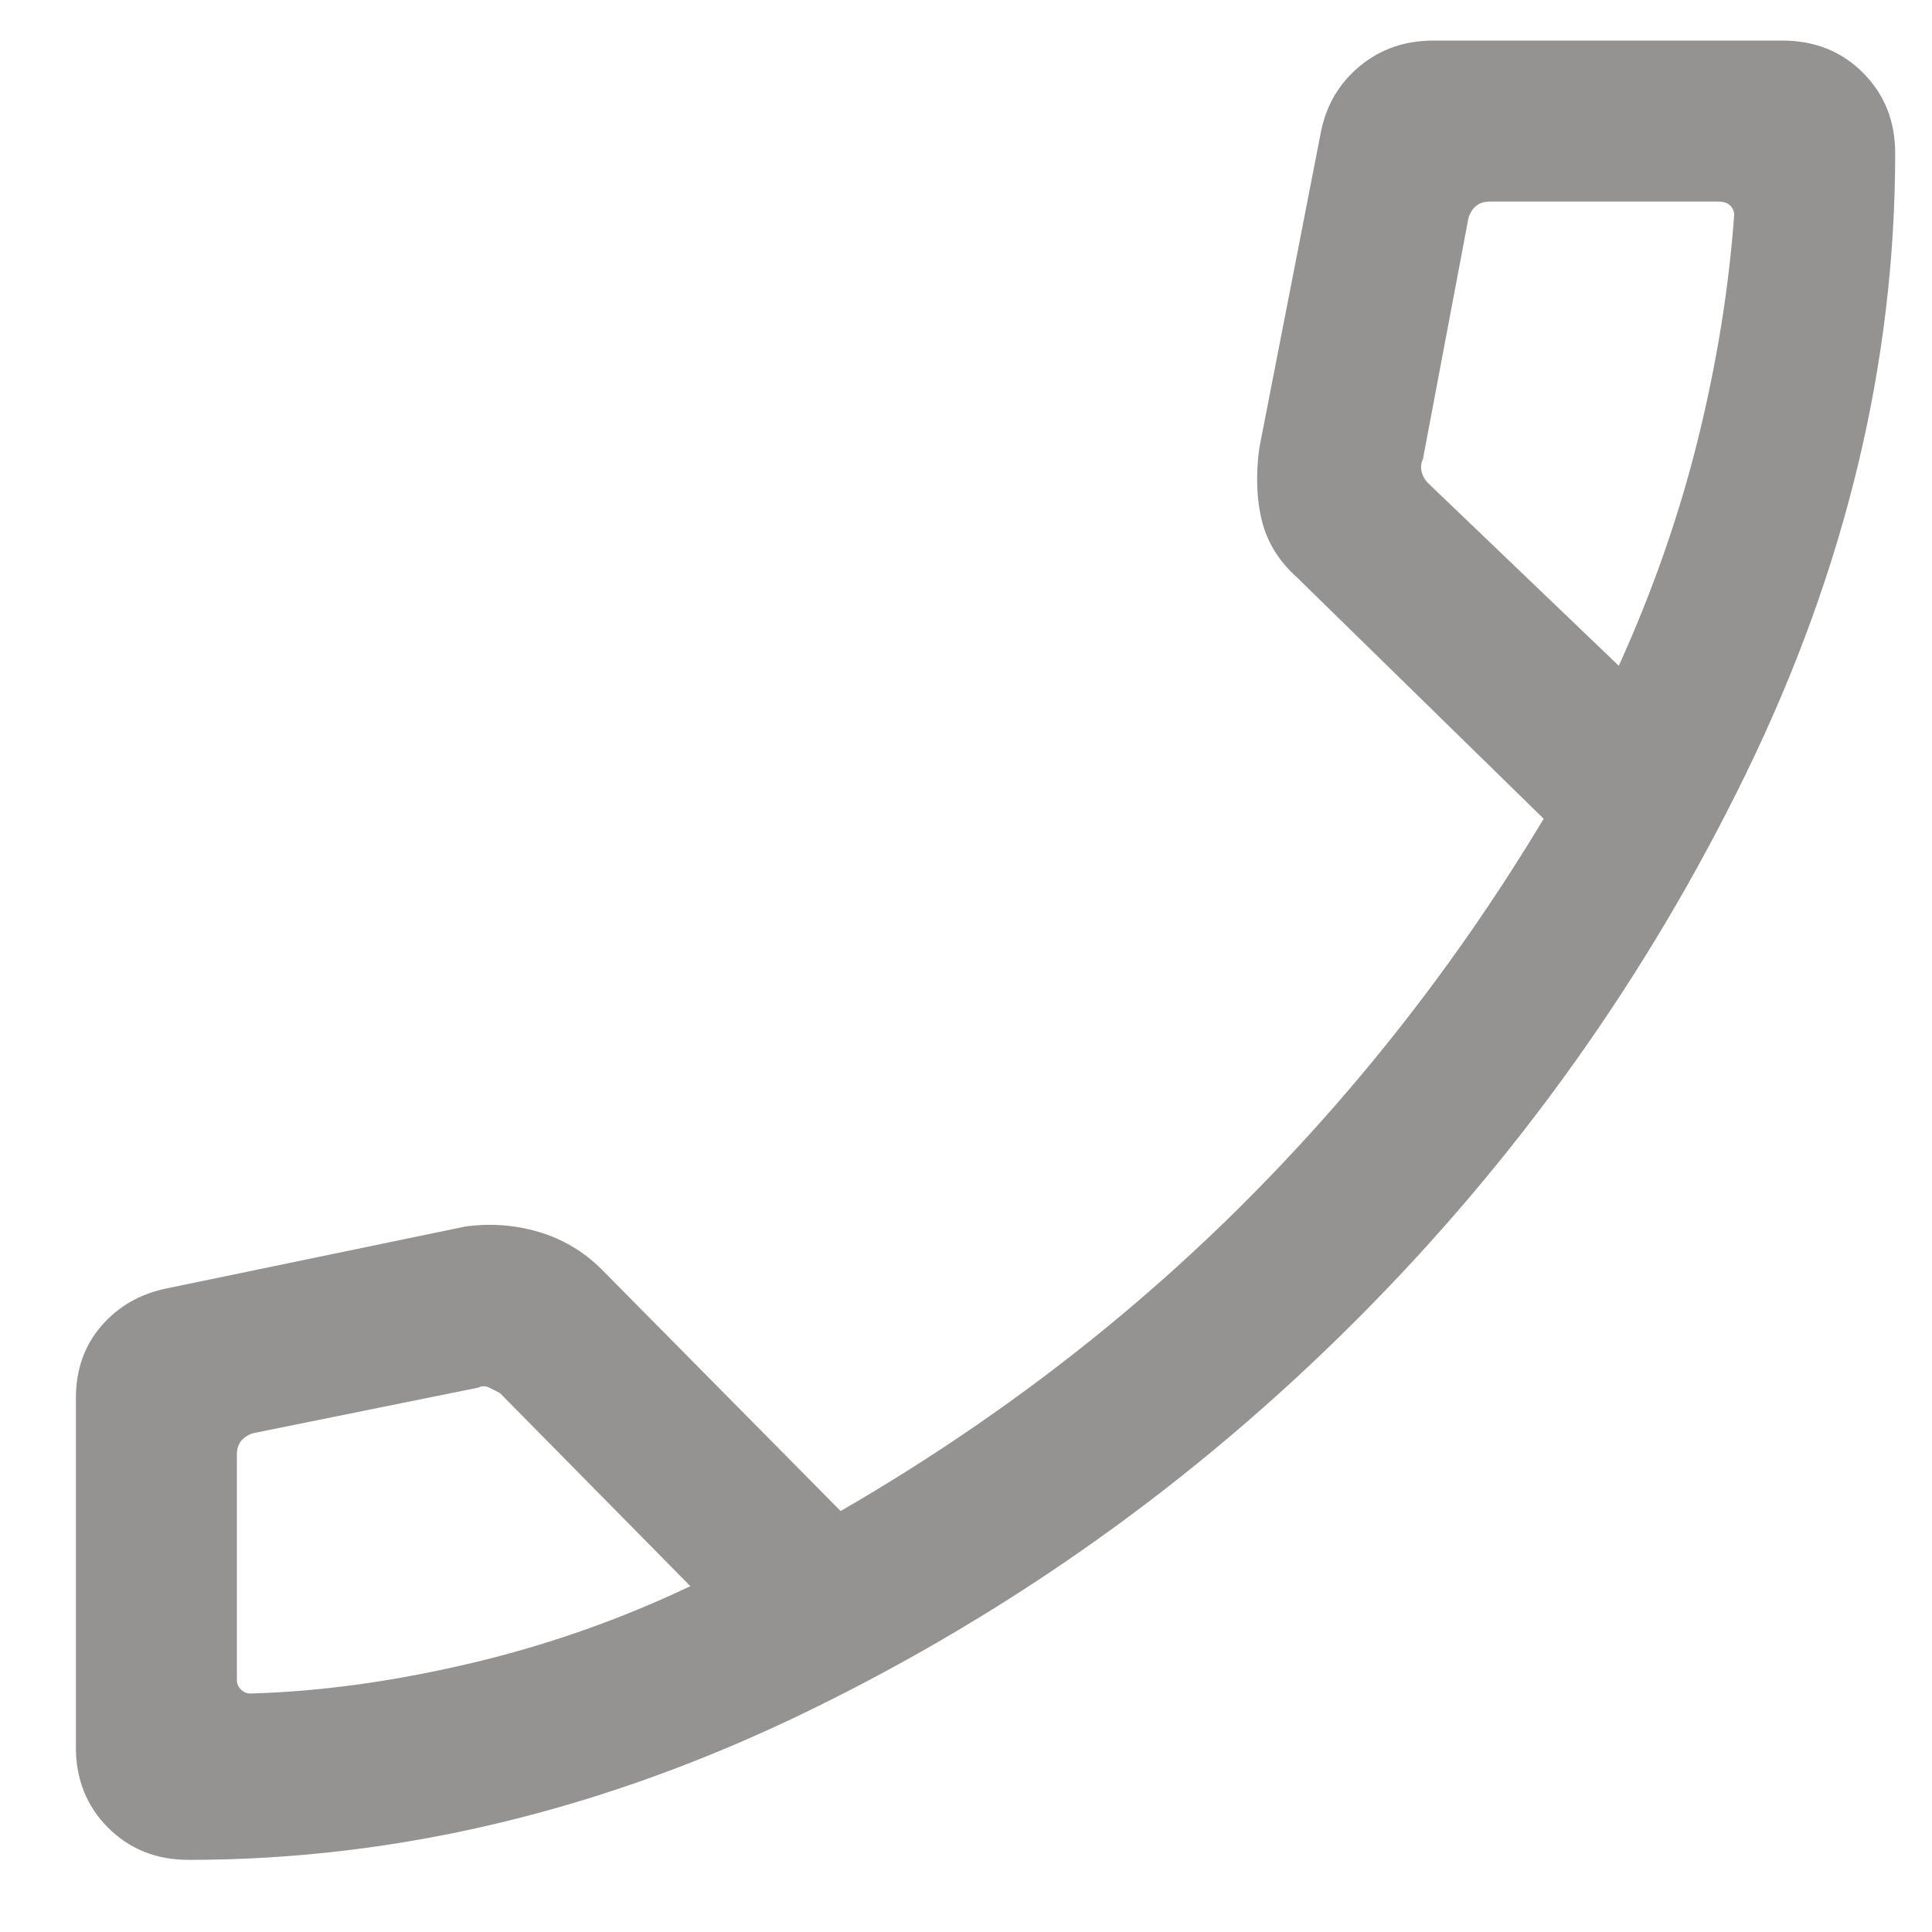<svg width="18" height="18" viewBox="0 0 18 18" fill="none" xmlns="http://www.w3.org/2000/svg">
<path d="M1.757 17.328C1.457 17.328 1.207 17.228 1.007 17.028C0.807 16.828 0.707 16.578 0.707 16.278V13.028C0.707 12.761 0.786 12.536 0.945 12.353C1.103 12.17 1.307 12.053 1.557 12.003L4.332 11.428C4.565 11.395 4.795 11.411 5.02 11.478C5.245 11.545 5.44 11.661 5.607 11.828L7.832 14.078C9.215 13.278 10.453 12.336 11.545 11.253C12.636 10.17 13.582 8.961 14.382 7.628L12.082 5.378C11.915 5.228 11.807 5.053 11.757 4.853C11.707 4.653 11.699 4.428 11.732 4.178L12.307 1.228C12.357 0.978 12.478 0.774 12.67 0.615C12.861 0.457 13.09 0.378 13.357 0.378H16.607C16.907 0.378 17.157 0.478 17.357 0.678C17.557 0.878 17.657 1.128 17.657 1.428C17.657 3.378 17.194 5.303 16.269 7.203C15.344 9.103 14.132 10.803 12.632 12.303C11.132 13.803 9.432 15.015 7.532 15.94C5.632 16.865 3.707 17.328 1.757 17.328ZM15.082 6.203C15.399 5.503 15.645 4.799 15.82 4.09C15.995 3.382 16.107 2.686 16.157 2.003C16.157 1.97 16.145 1.94 16.12 1.915C16.095 1.89 16.057 1.878 16.007 1.878H13.882C13.832 1.878 13.79 1.89 13.757 1.915C13.724 1.94 13.699 1.978 13.682 2.028L13.257 4.278C13.24 4.311 13.236 4.349 13.244 4.39C13.253 4.432 13.274 4.47 13.307 4.503L15.082 6.203ZM6.432 14.778L4.657 12.978L4.557 12.928C4.524 12.911 4.49 12.911 4.457 12.928L2.357 13.353C2.307 13.37 2.269 13.395 2.244 13.428C2.219 13.461 2.207 13.503 2.207 13.553V15.653C2.207 15.686 2.219 15.715 2.244 15.74C2.269 15.765 2.299 15.778 2.332 15.778C2.965 15.761 3.64 15.67 4.357 15.503C5.074 15.336 5.765 15.095 6.432 14.778Z" fill="#959292"/>
</svg>
